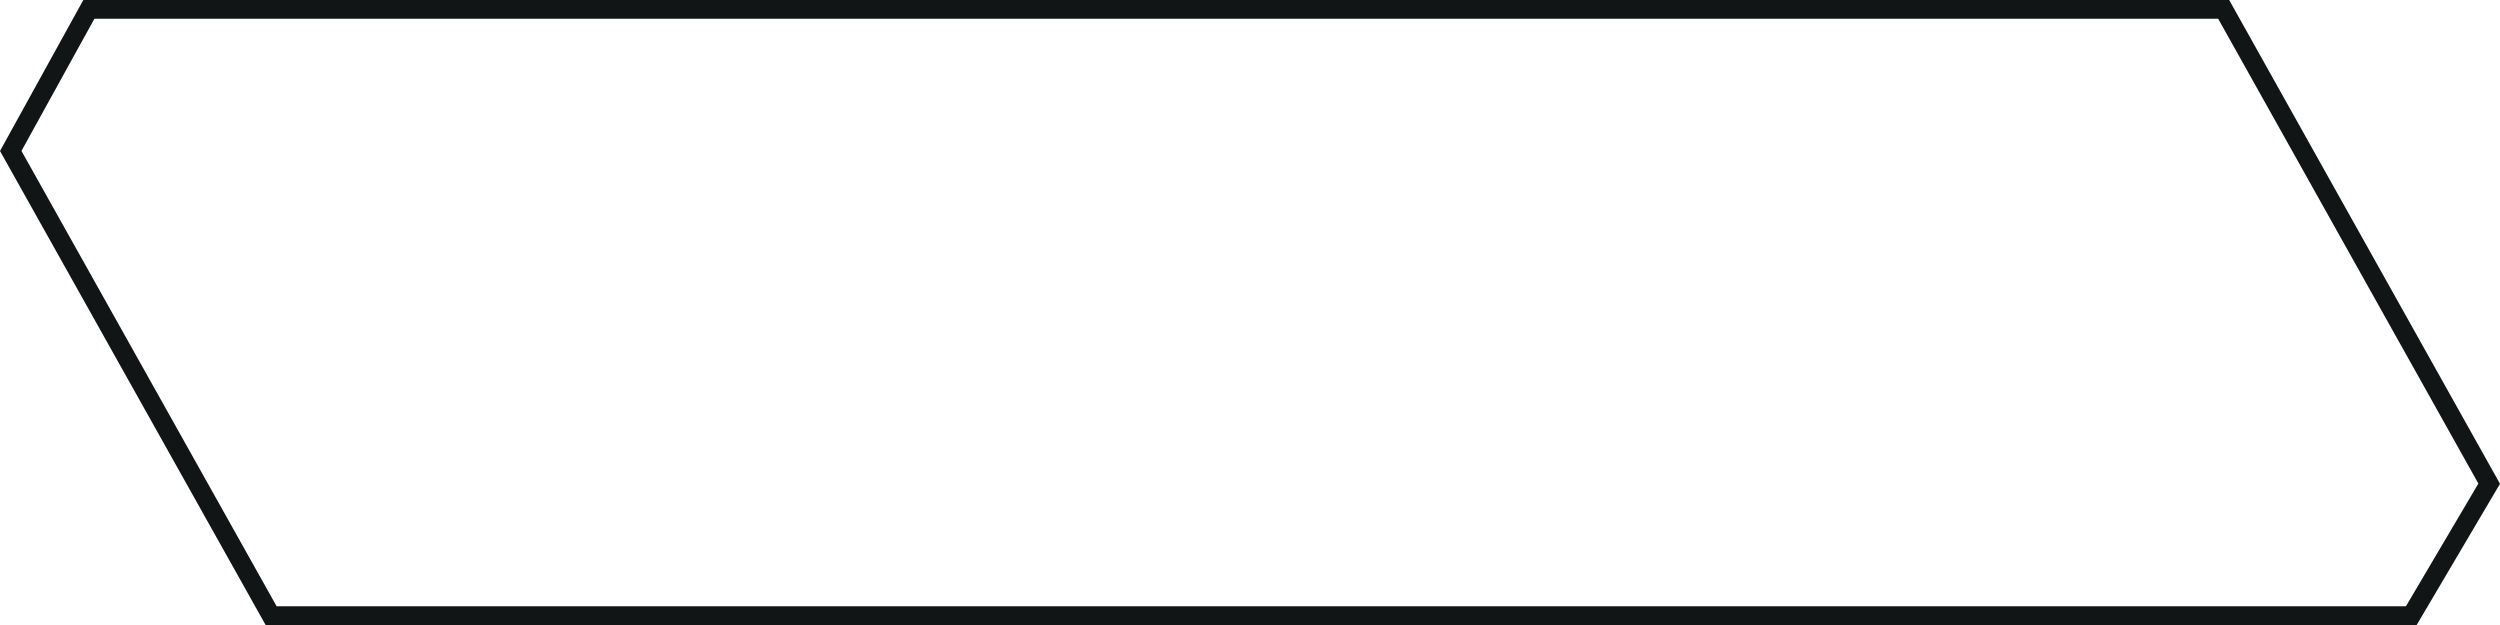 <?xml version="1.0" encoding="UTF-8"?> <svg xmlns="http://www.w3.org/2000/svg" width="240" height="60" viewBox="0 0 240 60" fill="none"> <path d="M26.027 59.1L1.03 14.491L8.531 0.9H213.472L238.962 46.433L231.486 59.1H26.027Z" stroke="#121516" stroke-width="1.8"></path> </svg> 